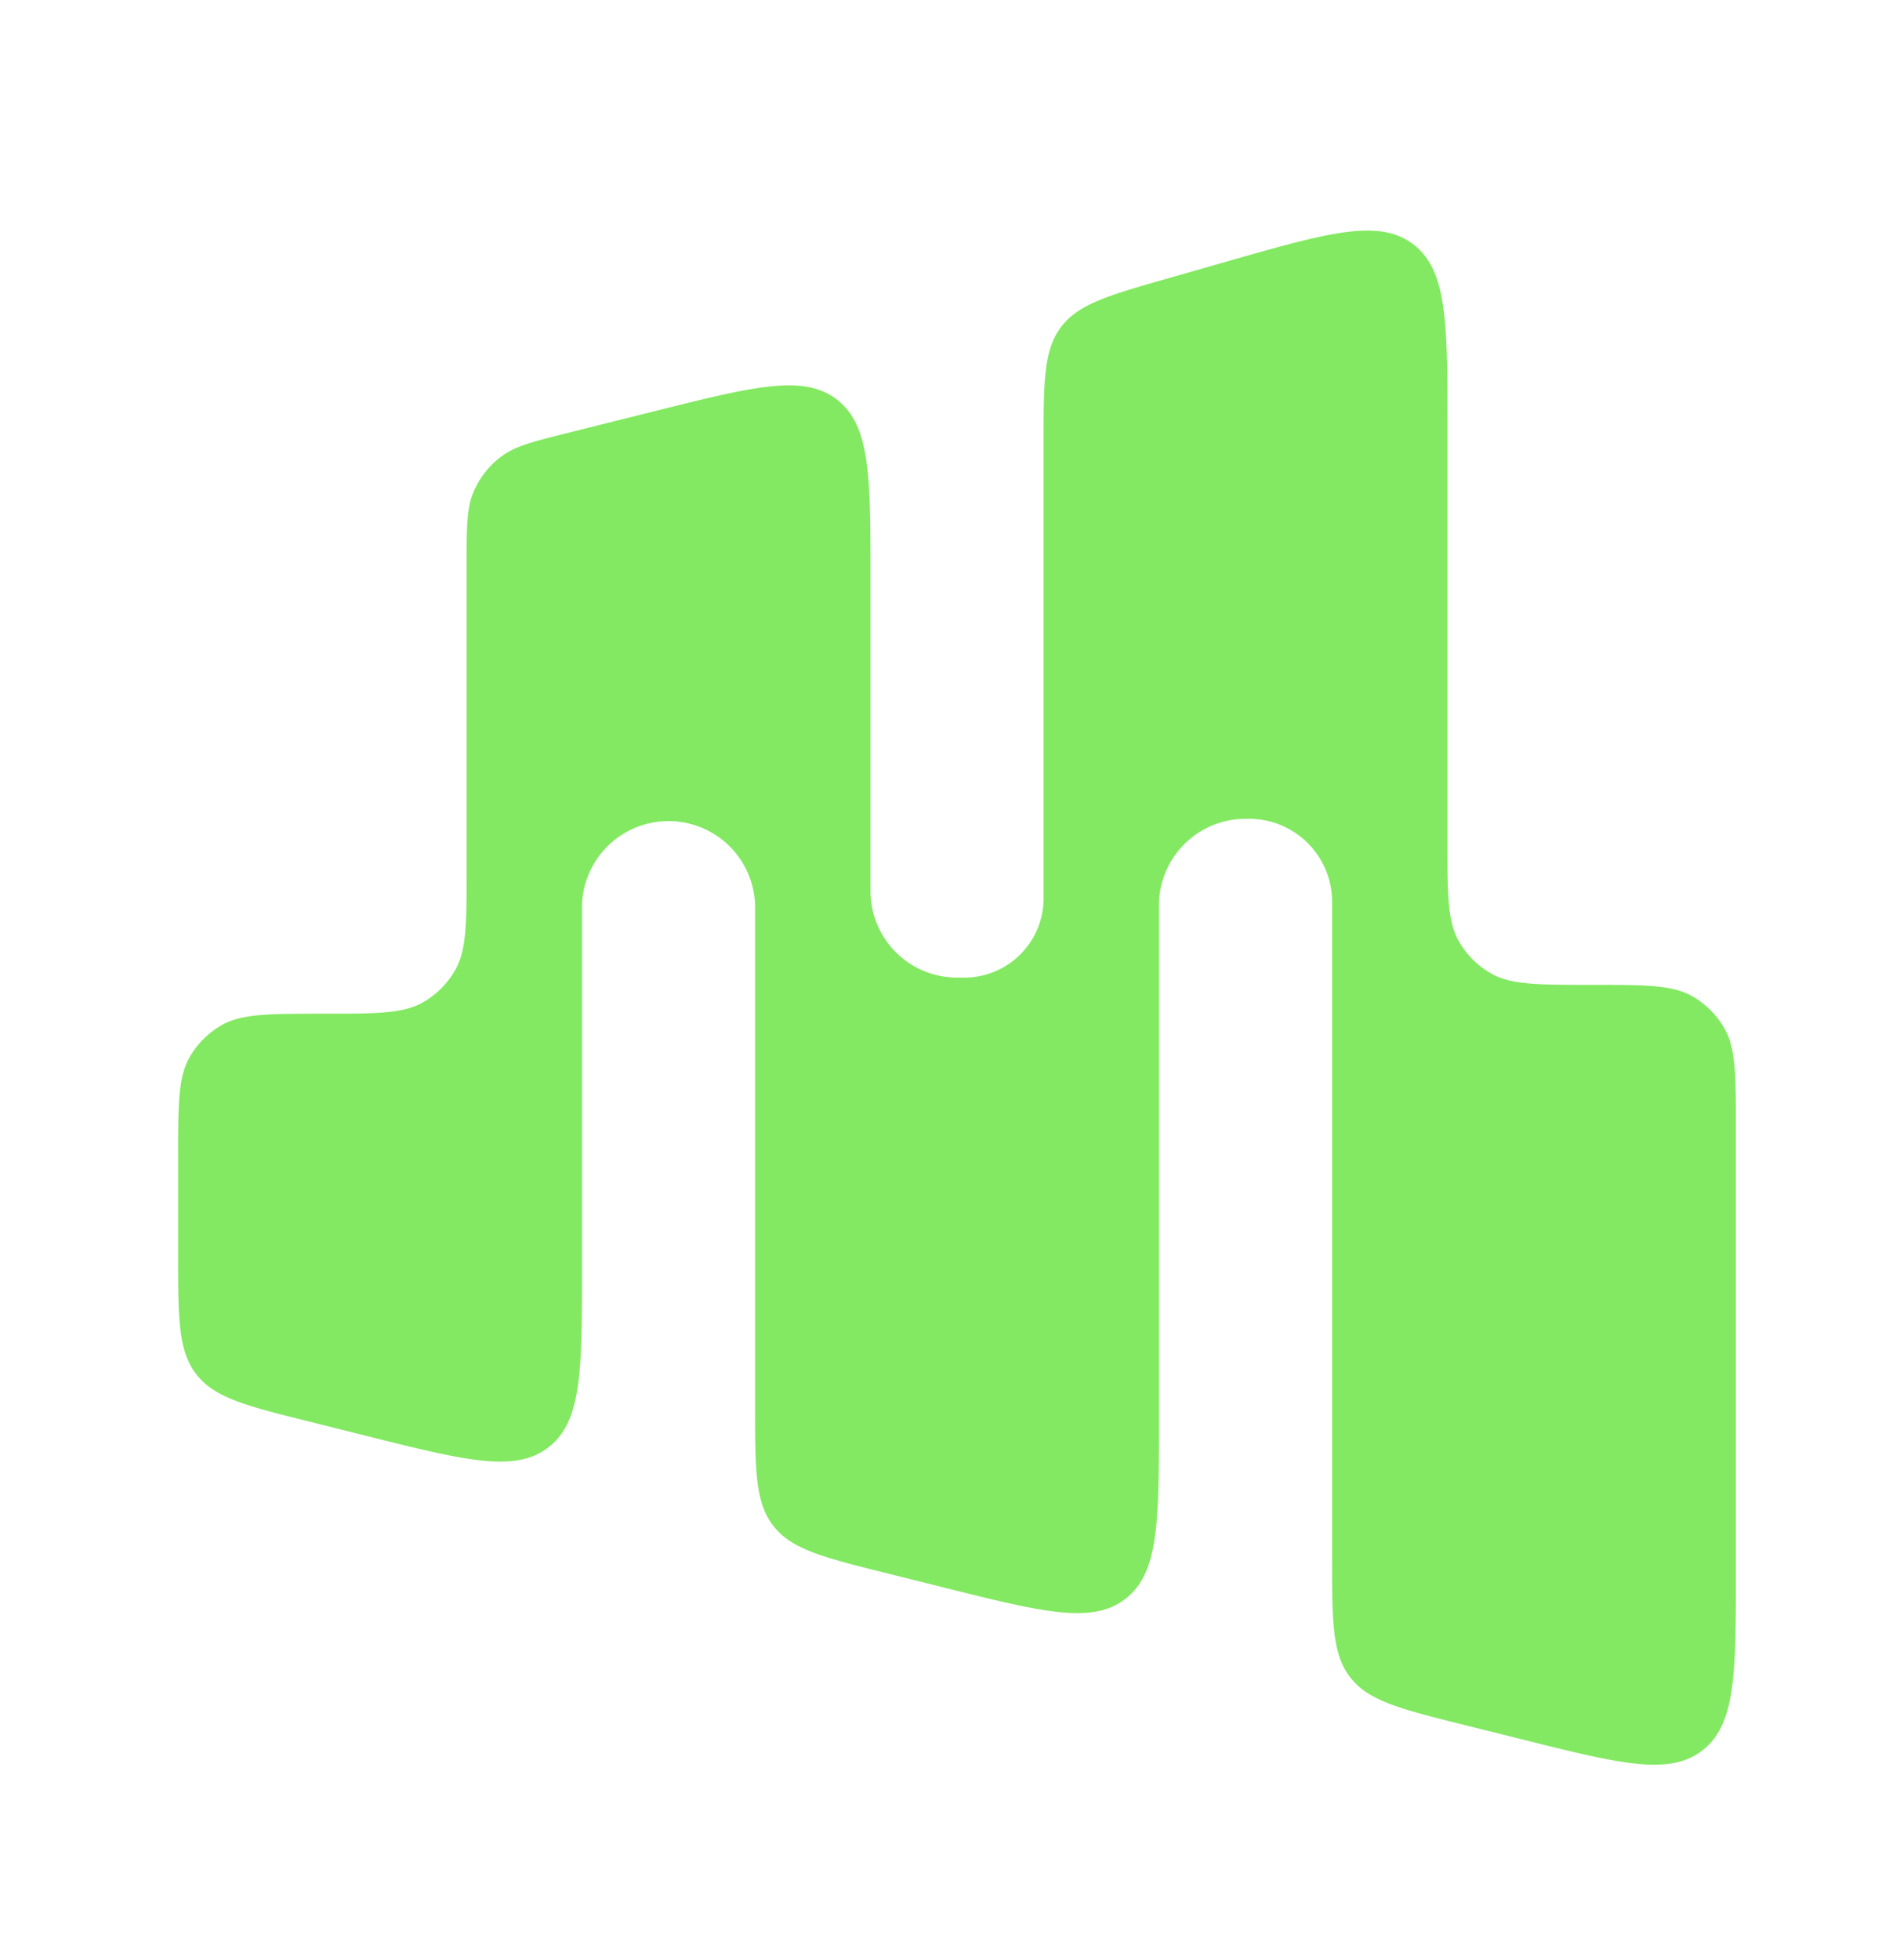 <svg xmlns="http://www.w3.org/2000/svg" width="32" height="33" fill="none" viewBox="0 0 32 33"><path fill="#83E962" fill-rule="evenodd" d="M23.798 4.11c-.58-.437-1.432-.194-3.136.293l-.972.278c-1.018.29-1.526.436-1.82.825-.294.39-.294.92-.294 1.978v7.639c0 .738-.598 1.336-1.336 1.336h-.121a1.458 1.458 0 01-1.458-1.457V9.747c0-1.719 0-2.578-.56-3.016-.561-.437-1.395-.229-3.062.188l-1.423.356c-.623.155-.934.233-1.166.405a1.45 1.45 0 00-.48.615c-.111.268-.111.588-.111 1.23v5.112c0 .909 0 1.363-.196 1.7a1.458 1.458 0 01-.533.535c-.338.195-.793.195-1.7.195-.909 0-1.363 0-1.701.195a1.457 1.457 0 00-.534.534C3 18.134 3 18.588 3 19.495v1.61c0 1.094 0 1.64.309 2.036.308.395.839.528 1.9.793l.97.243c1.668.417 2.502.625 3.062.187.561-.437.561-1.297.561-3.015v-6.105a1.458 1.458 0 012.915 0v8.413c0 1.093 0 1.64.31 2.035.308.395.838.528 1.899.793l.972.243c1.667.416 2.5.625 3.061.187.56-.438.56-1.297.56-3.015v-8.656c0-.805.653-1.458 1.458-1.458h.06c.772 0 1.398.625 1.398 1.397v11.025c0 1.094 0 1.64.308 2.035.309.396.839.528 1.9.794l.971.242c1.667.417 2.501.626 3.062.188.56-.438.56-1.297.56-3.016v-7.44c0-.909 0-1.363-.195-1.701a1.458 1.458 0 00-.534-.534c-.338-.195-.792-.195-1.7-.195-.908 0-1.362 0-1.7-.195a1.458 1.458 0 01-.534-.534c-.195-.338-.195-.792-.195-1.7V7.206c0-1.773 0-2.659-.58-3.096z" clip-rule="evenodd"/></svg>